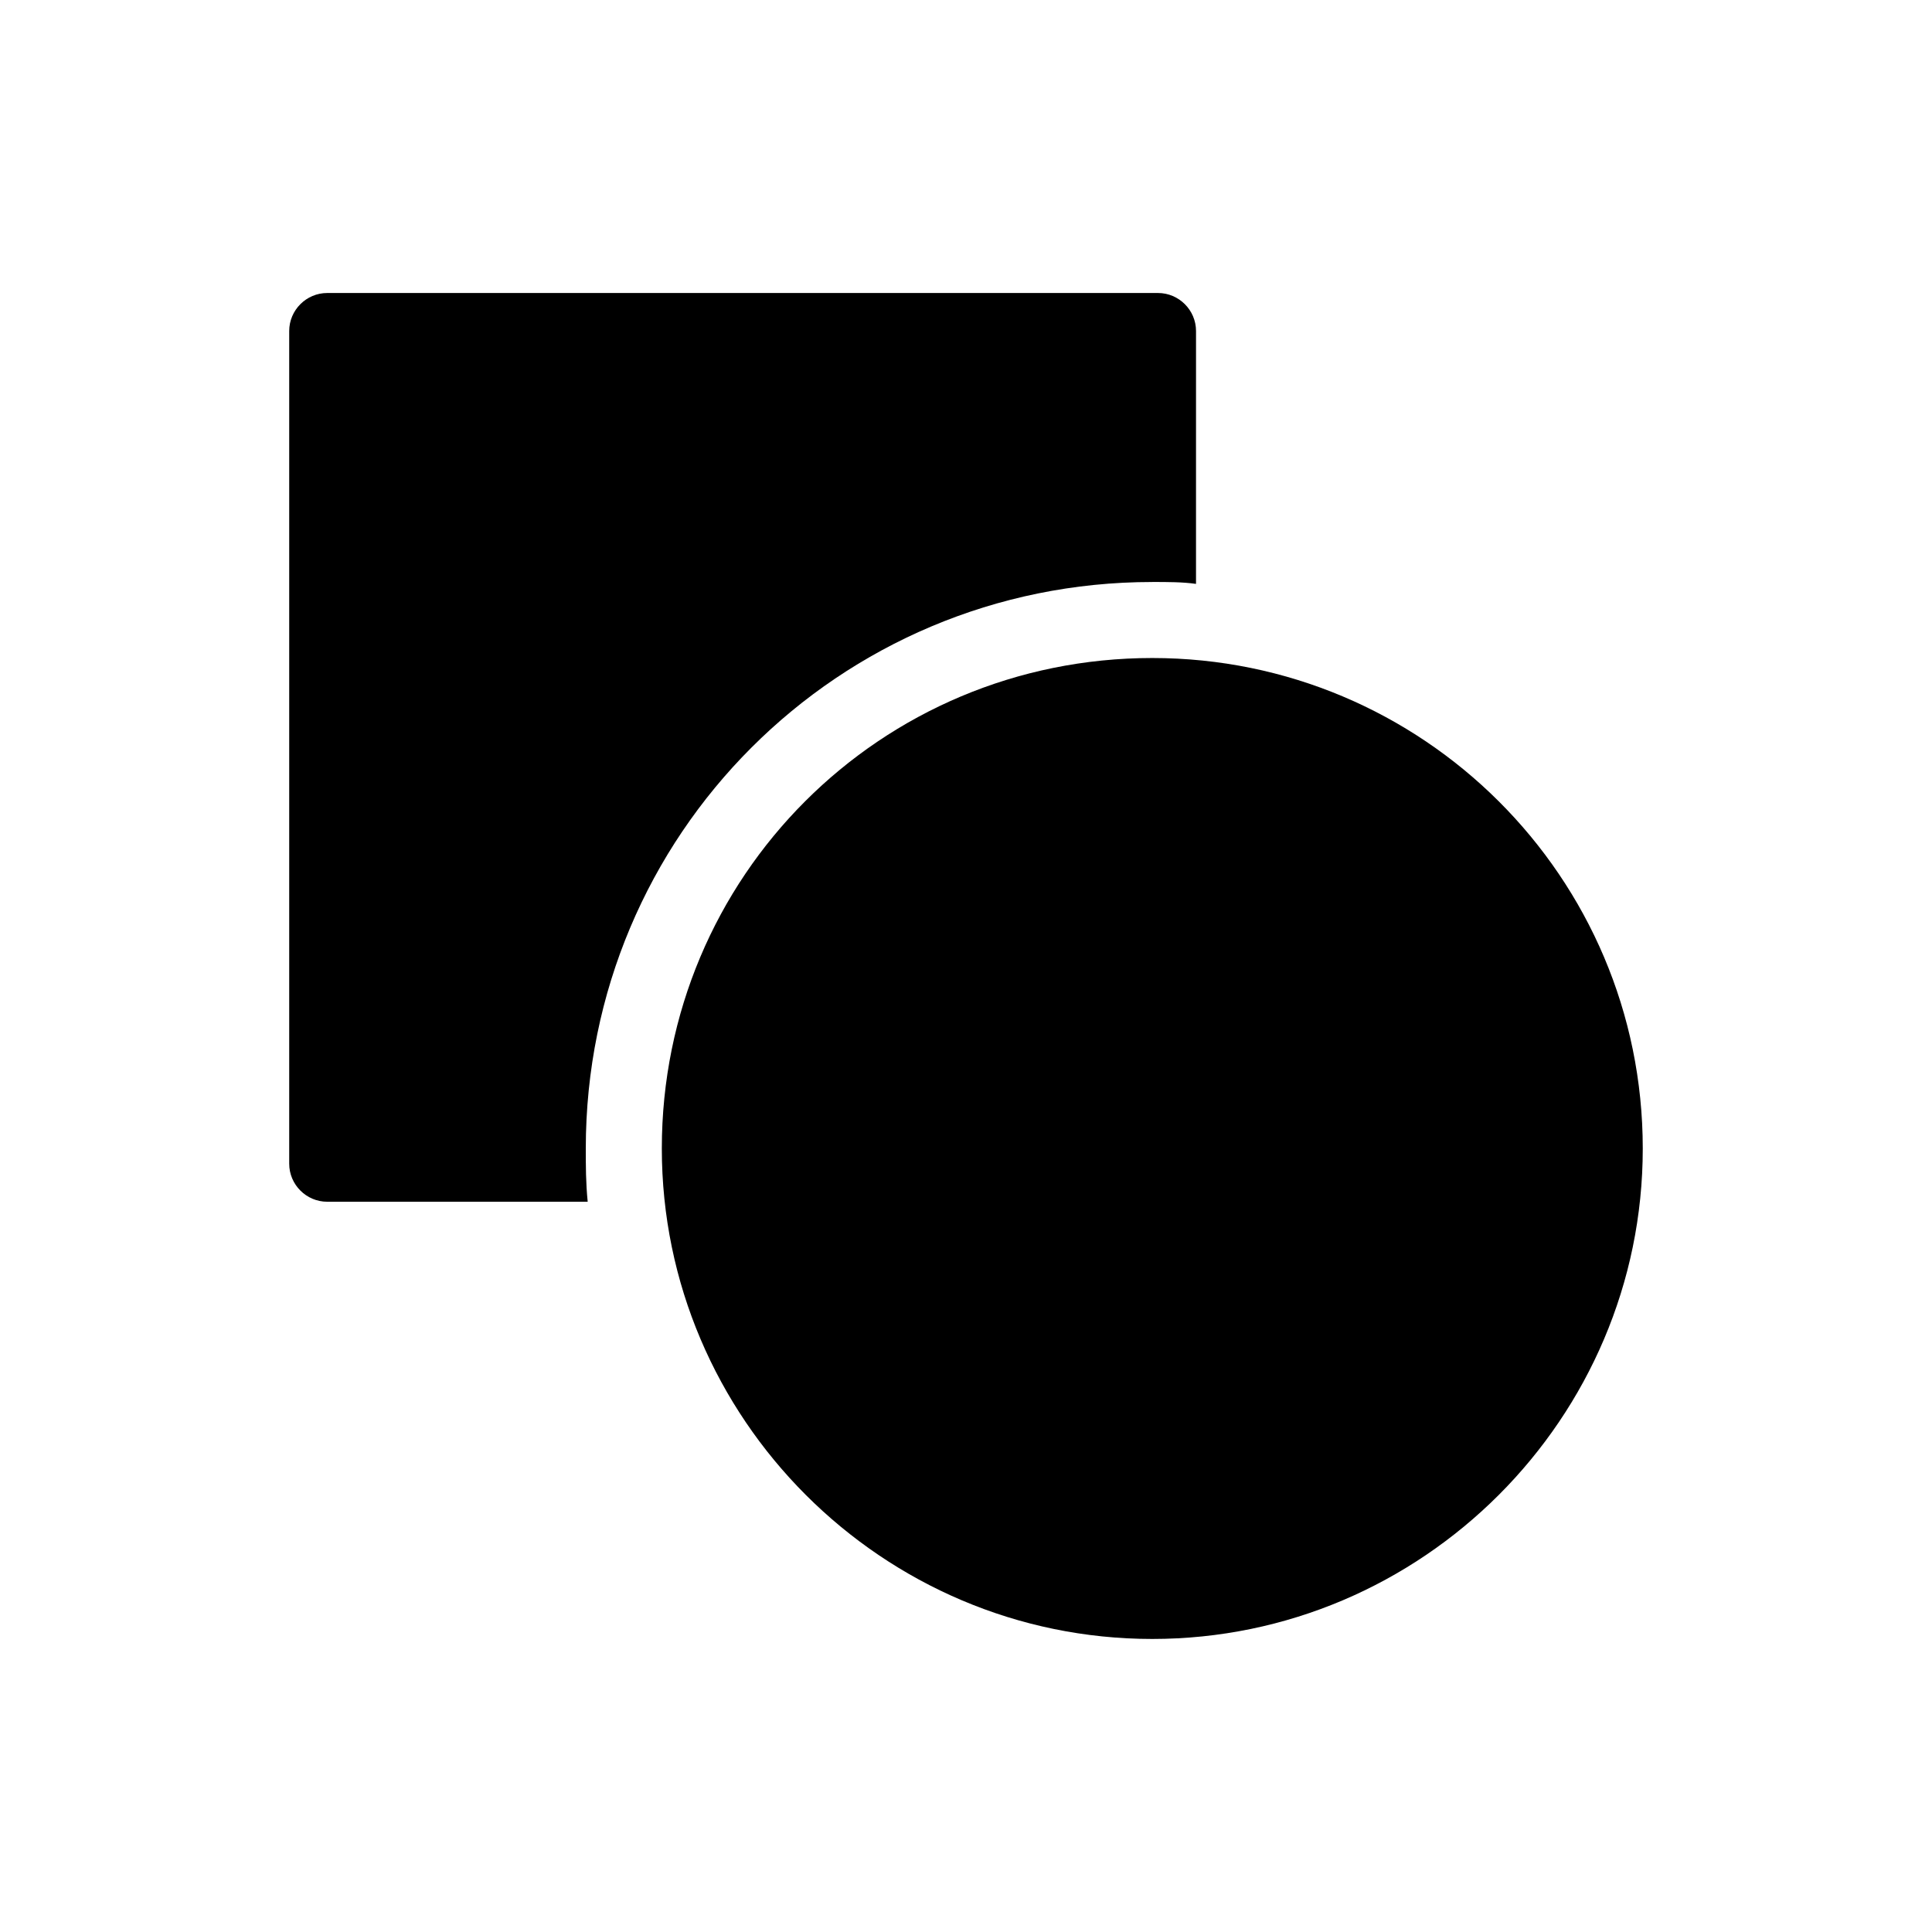 <?xml version="1.0" encoding="UTF-8"?>
<!-- Uploaded to: ICON Repo, www.svgrepo.com, Generator: ICON Repo Mixer Tools -->
<svg fill="#000000" width="800px" height="800px" version="1.1" viewBox="144 144 512 512" xmlns="http://www.w3.org/2000/svg">
 <g>
  <path d="m449.37 318.38c-72.043 0-129.98 57.938-129.98 129.98 0 71.539 58.441 129.98 129.98 129.98 71.539 0 129.98-58.441 129.98-129.98-0.004-72.043-58.445-129.98-129.99-129.98z"/>
  <path d="m449.37 298.23c4.031 0 8.062 0 11.586 0.504l0.004-67.008c0-5.543-4.535-10.078-10.078-10.078h-220.16c-5.543 0-10.078 4.535-10.078 10.078v220.67c0 5.543 4.535 10.078 10.078 10.078h69.023c-0.504-5.039-0.504-9.574-0.504-14.109 0-83.129 67.004-150.13 150.13-150.13z"/>
 </g>
</svg>